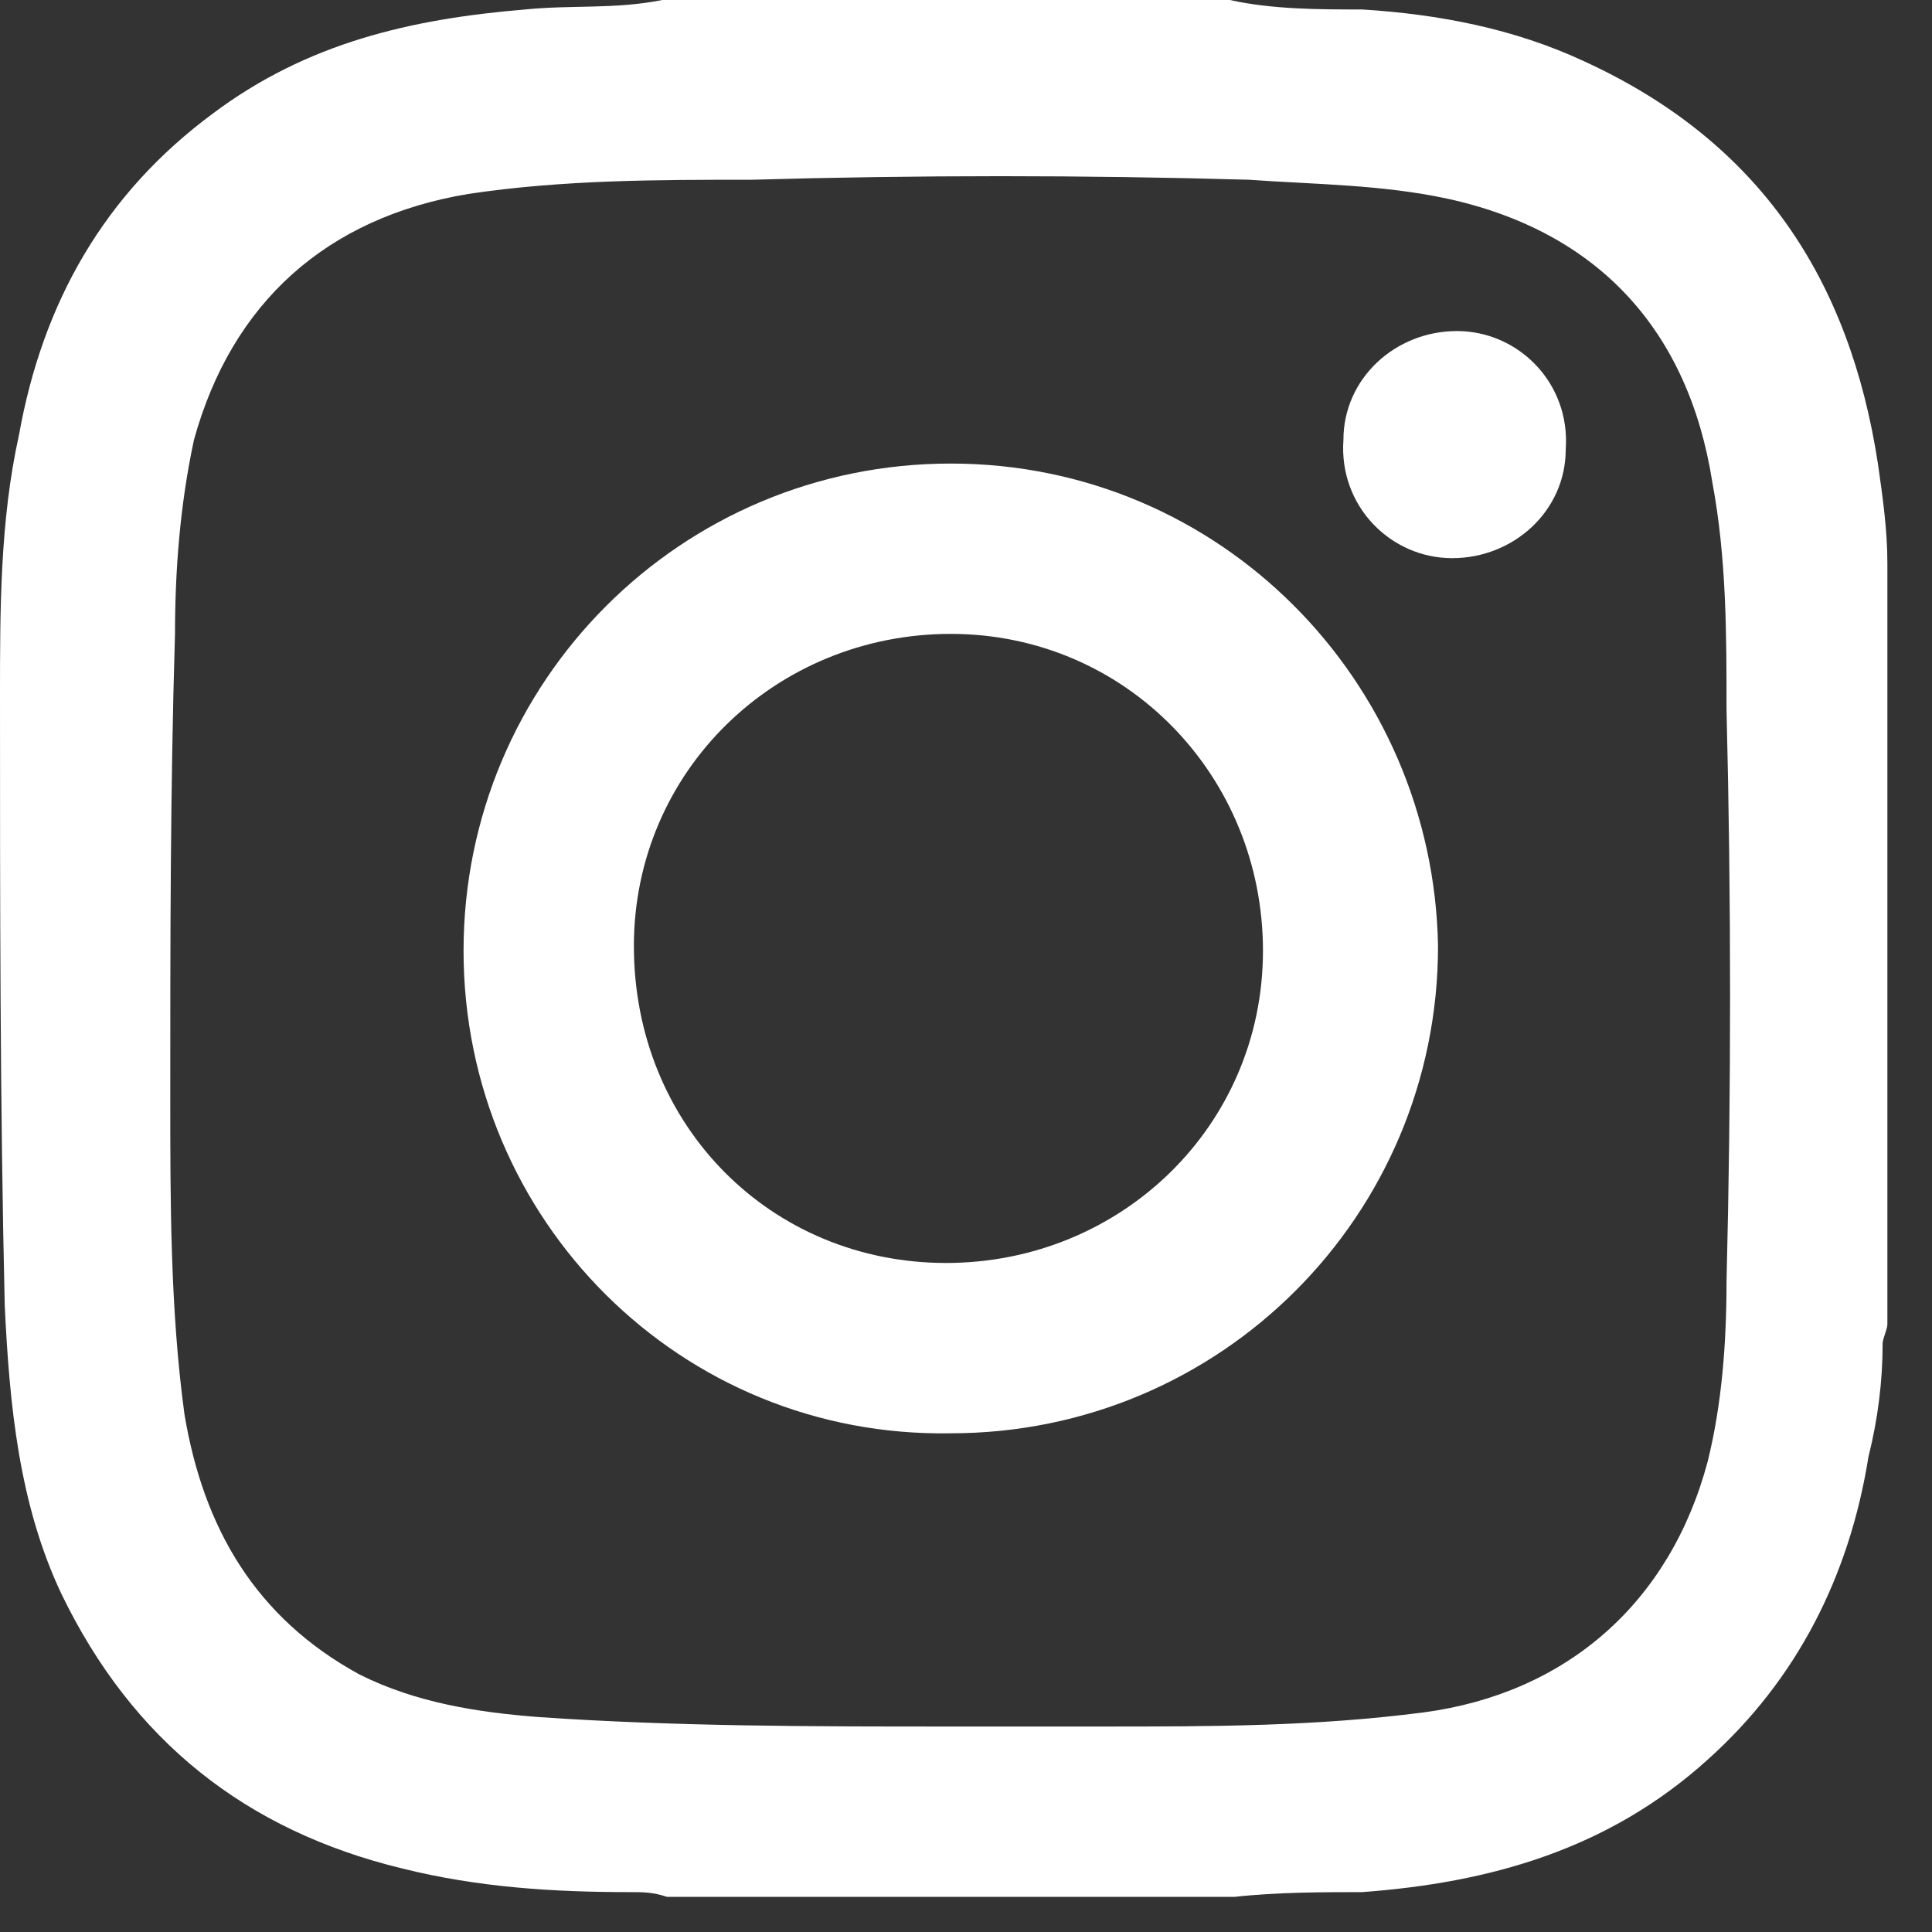 <svg width="31" height="31" viewBox="0 0 31 31" fill="none" xmlns="http://www.w3.org/2000/svg">
<rect x="0" y="0" width="31" height="31" fill="#333333" stroke="none"/>
<path d="M19.81 30.436C16.774 30.436 13.738 30.436 10.702 30.436C10.474 30.36 10.322 30.36 10.095 30.36C8.88 30.36 7.666 30.284 6.451 29.98C3.947 29.373 2.125 27.931 0.987 25.578C0.304 24.136 0.152 22.542 0.076 20.948C0 17.685 0 14.421 0 11.157C0 9.791 0 8.349 0.304 6.983C0.683 4.858 1.67 3.112 3.415 1.822C4.933 0.683 6.603 0.304 8.425 0.152C9.184 0.076 9.867 0.152 10.626 0C13.662 0 16.698 0 19.734 0C20.417 0.152 21.176 0.152 21.859 0.152C23.073 0.228 24.288 0.455 25.426 0.987C28.235 2.277 29.677 4.478 30.132 7.438C30.208 7.969 30.284 8.501 30.284 9.032C30.284 13.131 30.284 17.153 30.284 21.252C30.284 21.328 30.208 21.48 30.208 21.555C30.208 22.163 30.132 22.77 29.98 23.377C29.677 25.274 28.842 26.944 27.4 28.235C25.806 29.677 23.908 30.208 21.859 30.36C21.252 30.36 20.493 30.36 19.81 30.436ZM15.256 27.703C16.091 27.703 16.85 27.703 17.685 27.703C19.43 27.703 21.1 27.703 22.846 27.476C25.123 27.172 26.793 25.73 27.4 23.453C27.627 22.542 27.703 21.555 27.703 20.569C27.779 17.533 27.779 14.421 27.703 11.385C27.703 10.171 27.703 8.956 27.476 7.742C27.096 5.313 25.654 3.719 23.225 3.188C22.163 2.96 21.1 2.96 20.038 2.884C17.381 2.808 14.725 2.808 12.068 2.884C10.55 2.884 9.032 2.884 7.514 3.112C5.237 3.491 3.719 4.858 3.112 7.059C2.884 8.121 2.808 9.184 2.808 10.171C2.732 12.675 2.732 15.104 2.732 17.609C2.732 19.279 2.732 21.024 2.96 22.694C3.264 24.515 4.099 25.958 5.768 26.868C6.679 27.324 7.666 27.476 8.653 27.552C10.854 27.703 13.055 27.703 15.256 27.703Z" fill="white"/>
<path d="M7.438 15.256C7.438 10.93 10.93 7.438 15.256 7.438C19.582 7.438 22.998 10.93 23.074 15.18C23.074 19.506 19.582 22.998 15.256 22.998C10.93 23.074 7.438 19.582 7.438 15.256ZM15.18 20.265C17.988 20.265 20.265 18.064 20.265 15.256C20.265 12.448 18.064 10.171 15.256 10.171C12.448 10.171 10.171 12.372 10.171 15.18C10.171 18.064 12.372 20.265 15.18 20.265Z" fill="white"/>
<path d="M23.377 5.312C24.364 5.312 25.199 6.147 25.123 7.21C25.123 8.197 24.288 8.956 23.301 8.956C22.315 8.956 21.48 8.121 21.556 7.058C21.556 6.071 22.39 5.312 23.377 5.312Z" fill="white"/>
</svg>
